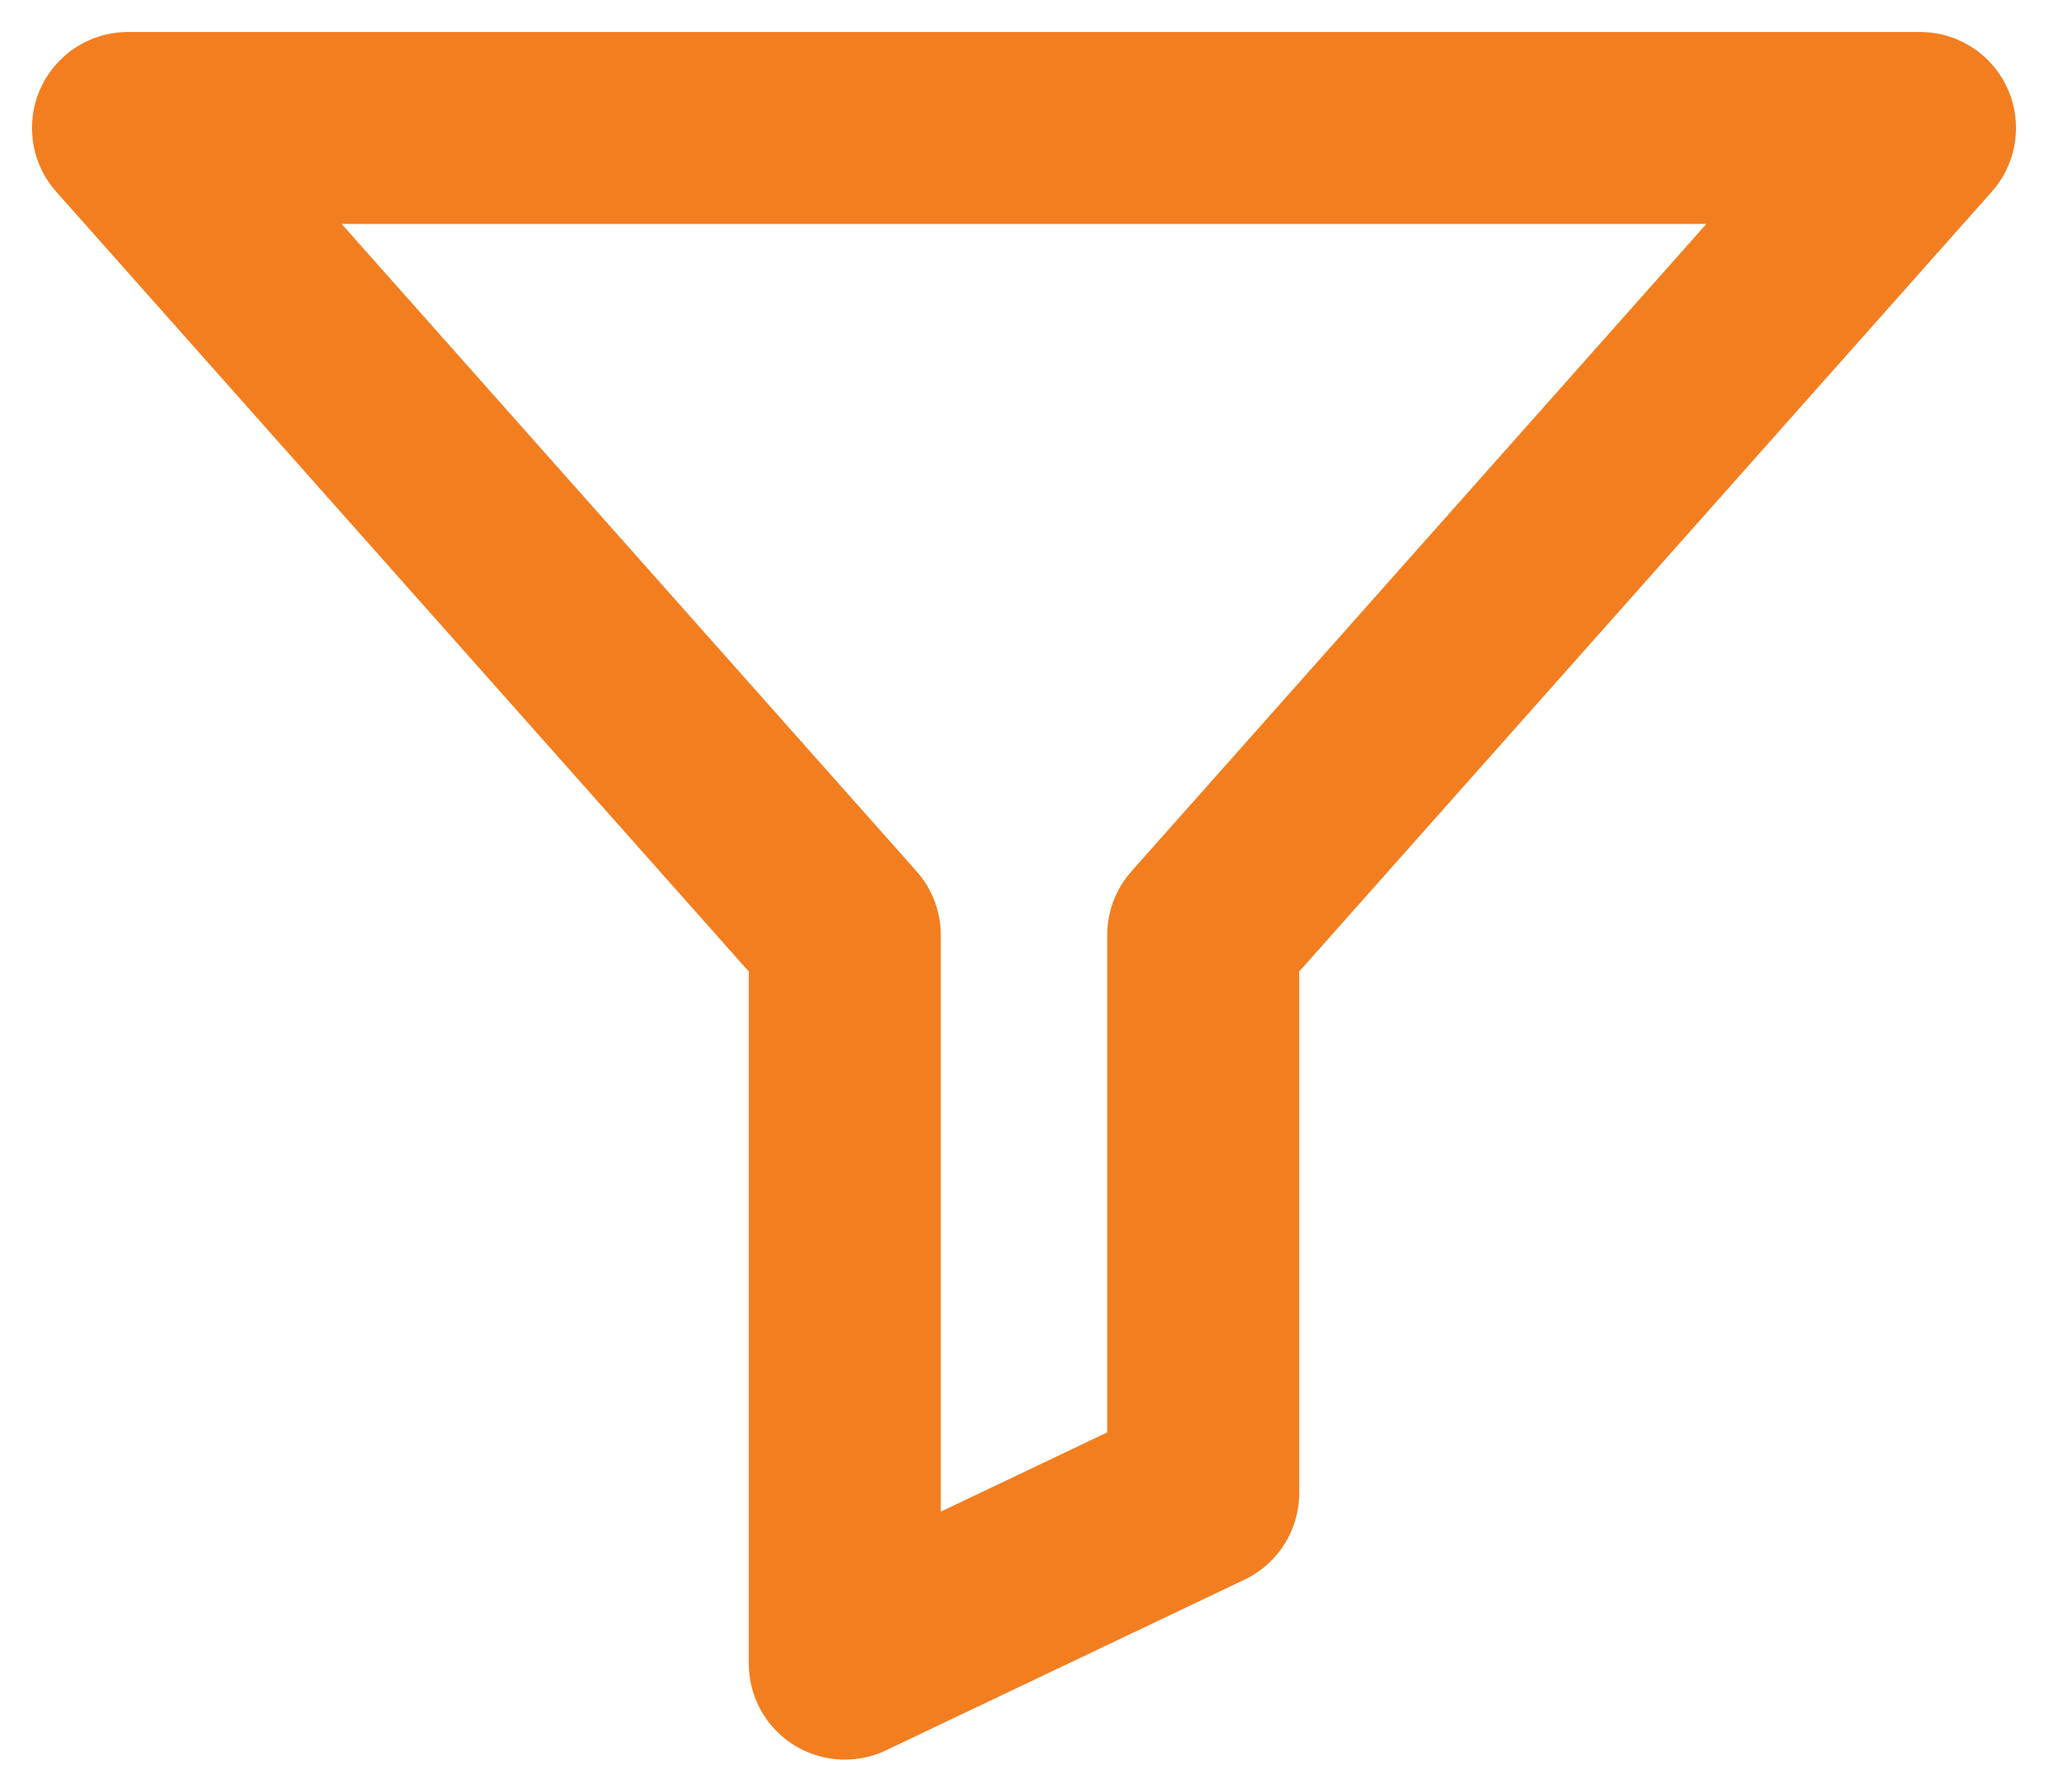 <svg width="16" height="14" viewBox="0 0 16 14" fill="none" xmlns="http://www.w3.org/2000/svg">
<path d="M1 1H15L9.4 7.307V11.667L6.6 13V7.307L1 1Z" stroke="#F37E20" stroke-width="1.5" stroke-linecap="round" stroke-linejoin="round"/>
</svg>
